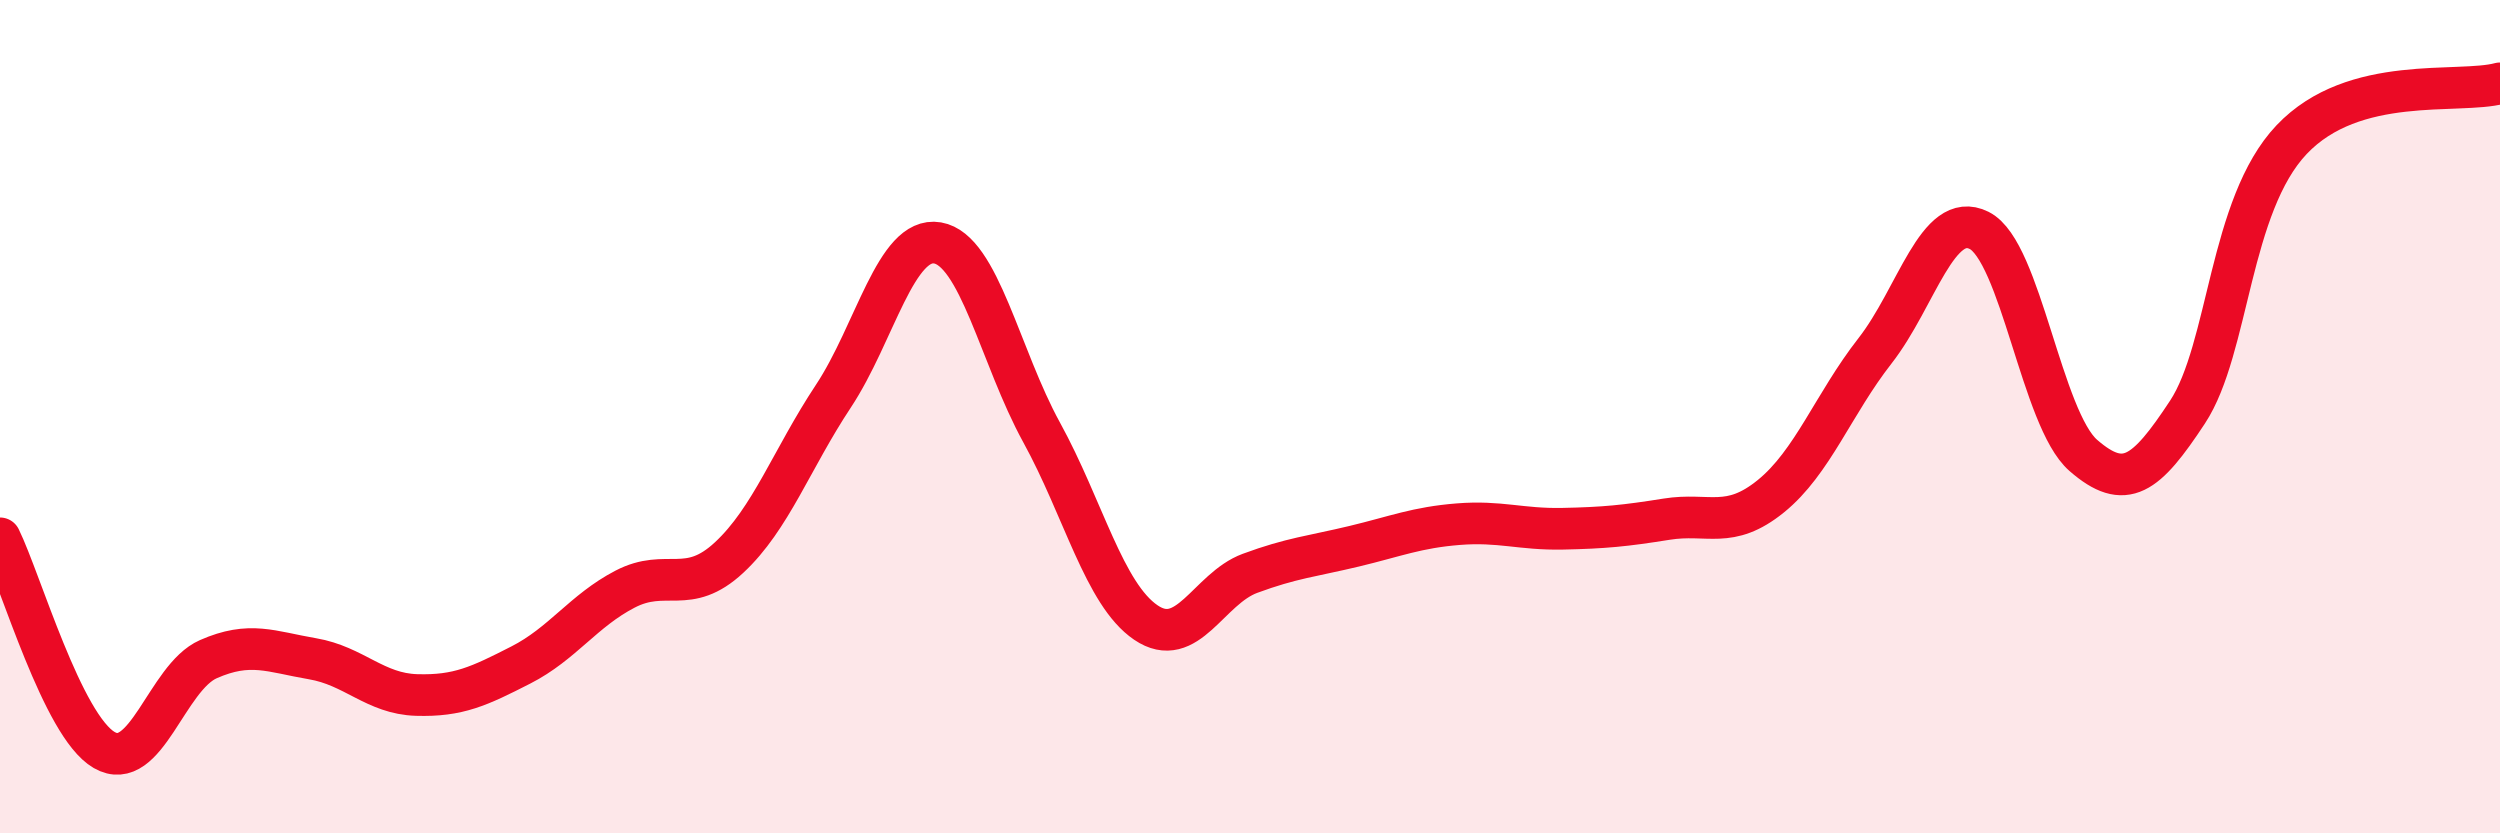 
    <svg width="60" height="20" viewBox="0 0 60 20" xmlns="http://www.w3.org/2000/svg">
      <path
        d="M 0,12.92 C 0.5,13.94 1.5,17.42 2.5,18 C 3.5,18.58 4,16.26 5,15.82 C 6,15.38 6.5,15.64 7.5,15.81 C 8.5,15.98 9,16.65 10,16.68 C 11,16.71 11.5,16.47 12.5,15.96 C 13.5,15.45 14,14.66 15,14.14 C 16,13.62 16.5,14.31 17.5,13.38 C 18.5,12.45 19,11.02 20,9.51 C 21,8 21.5,5.66 22.5,5.83 C 23.5,6 24,8.56 25,10.38 C 26,12.2 26.5,14.26 27.5,14.94 C 28.5,15.62 29,14.13 30,13.76 C 31,13.39 31.5,13.35 32.5,13.11 C 33.5,12.87 34,12.66 35,12.58 C 36,12.5 36.5,12.71 37.5,12.69 C 38.5,12.67 39,12.62 40,12.46 C 41,12.3 41.5,12.72 42.5,11.91 C 43.5,11.1 44,9.7 45,8.42 C 46,7.14 46.5,5.03 47.5,5.53 C 48.5,6.03 49,10.06 50,10.93 C 51,11.8 51.5,11.41 52.5,9.89 C 53.5,8.37 53.5,4.93 55,3.35 C 56.5,1.77 59,2.27 60,2L60 20L0 20Z"
        fill="#EB0A25"
        opacity="0.1"
        stroke-linecap="round"
        stroke-linejoin="round"
      />
      <path
        d="M 0,12.92 C 0.5,13.94 1.5,17.42 2.5,18 C 3.5,18.58 4,16.26 5,15.82 C 6,15.38 6.5,15.64 7.5,15.81 C 8.5,15.98 9,16.65 10,16.68 C 11,16.71 11.5,16.47 12.5,15.96 C 13.5,15.45 14,14.66 15,14.14 C 16,13.62 16.5,14.31 17.5,13.38 C 18.5,12.45 19,11.02 20,9.51 C 21,8 21.5,5.66 22.5,5.83 C 23.5,6 24,8.56 25,10.38 C 26,12.2 26.5,14.26 27.5,14.94 C 28.5,15.62 29,14.13 30,13.76 C 31,13.39 31.5,13.35 32.5,13.11 C 33.5,12.87 34,12.66 35,12.58 C 36,12.5 36.5,12.71 37.5,12.69 C 38.5,12.67 39,12.62 40,12.46 C 41,12.3 41.5,12.72 42.5,11.91 C 43.5,11.1 44,9.7 45,8.42 C 46,7.14 46.5,5.03 47.5,5.53 C 48.5,6.03 49,10.06 50,10.93 C 51,11.8 51.5,11.41 52.5,9.89 C 53.5,8.37 53.5,4.93 55,3.35 C 56.5,1.77 59,2.27 60,2"
        stroke="#EB0A25"
        stroke-width="1"
        fill="none"
        stroke-linecap="round"
        stroke-linejoin="round"
      />
    </svg>
  